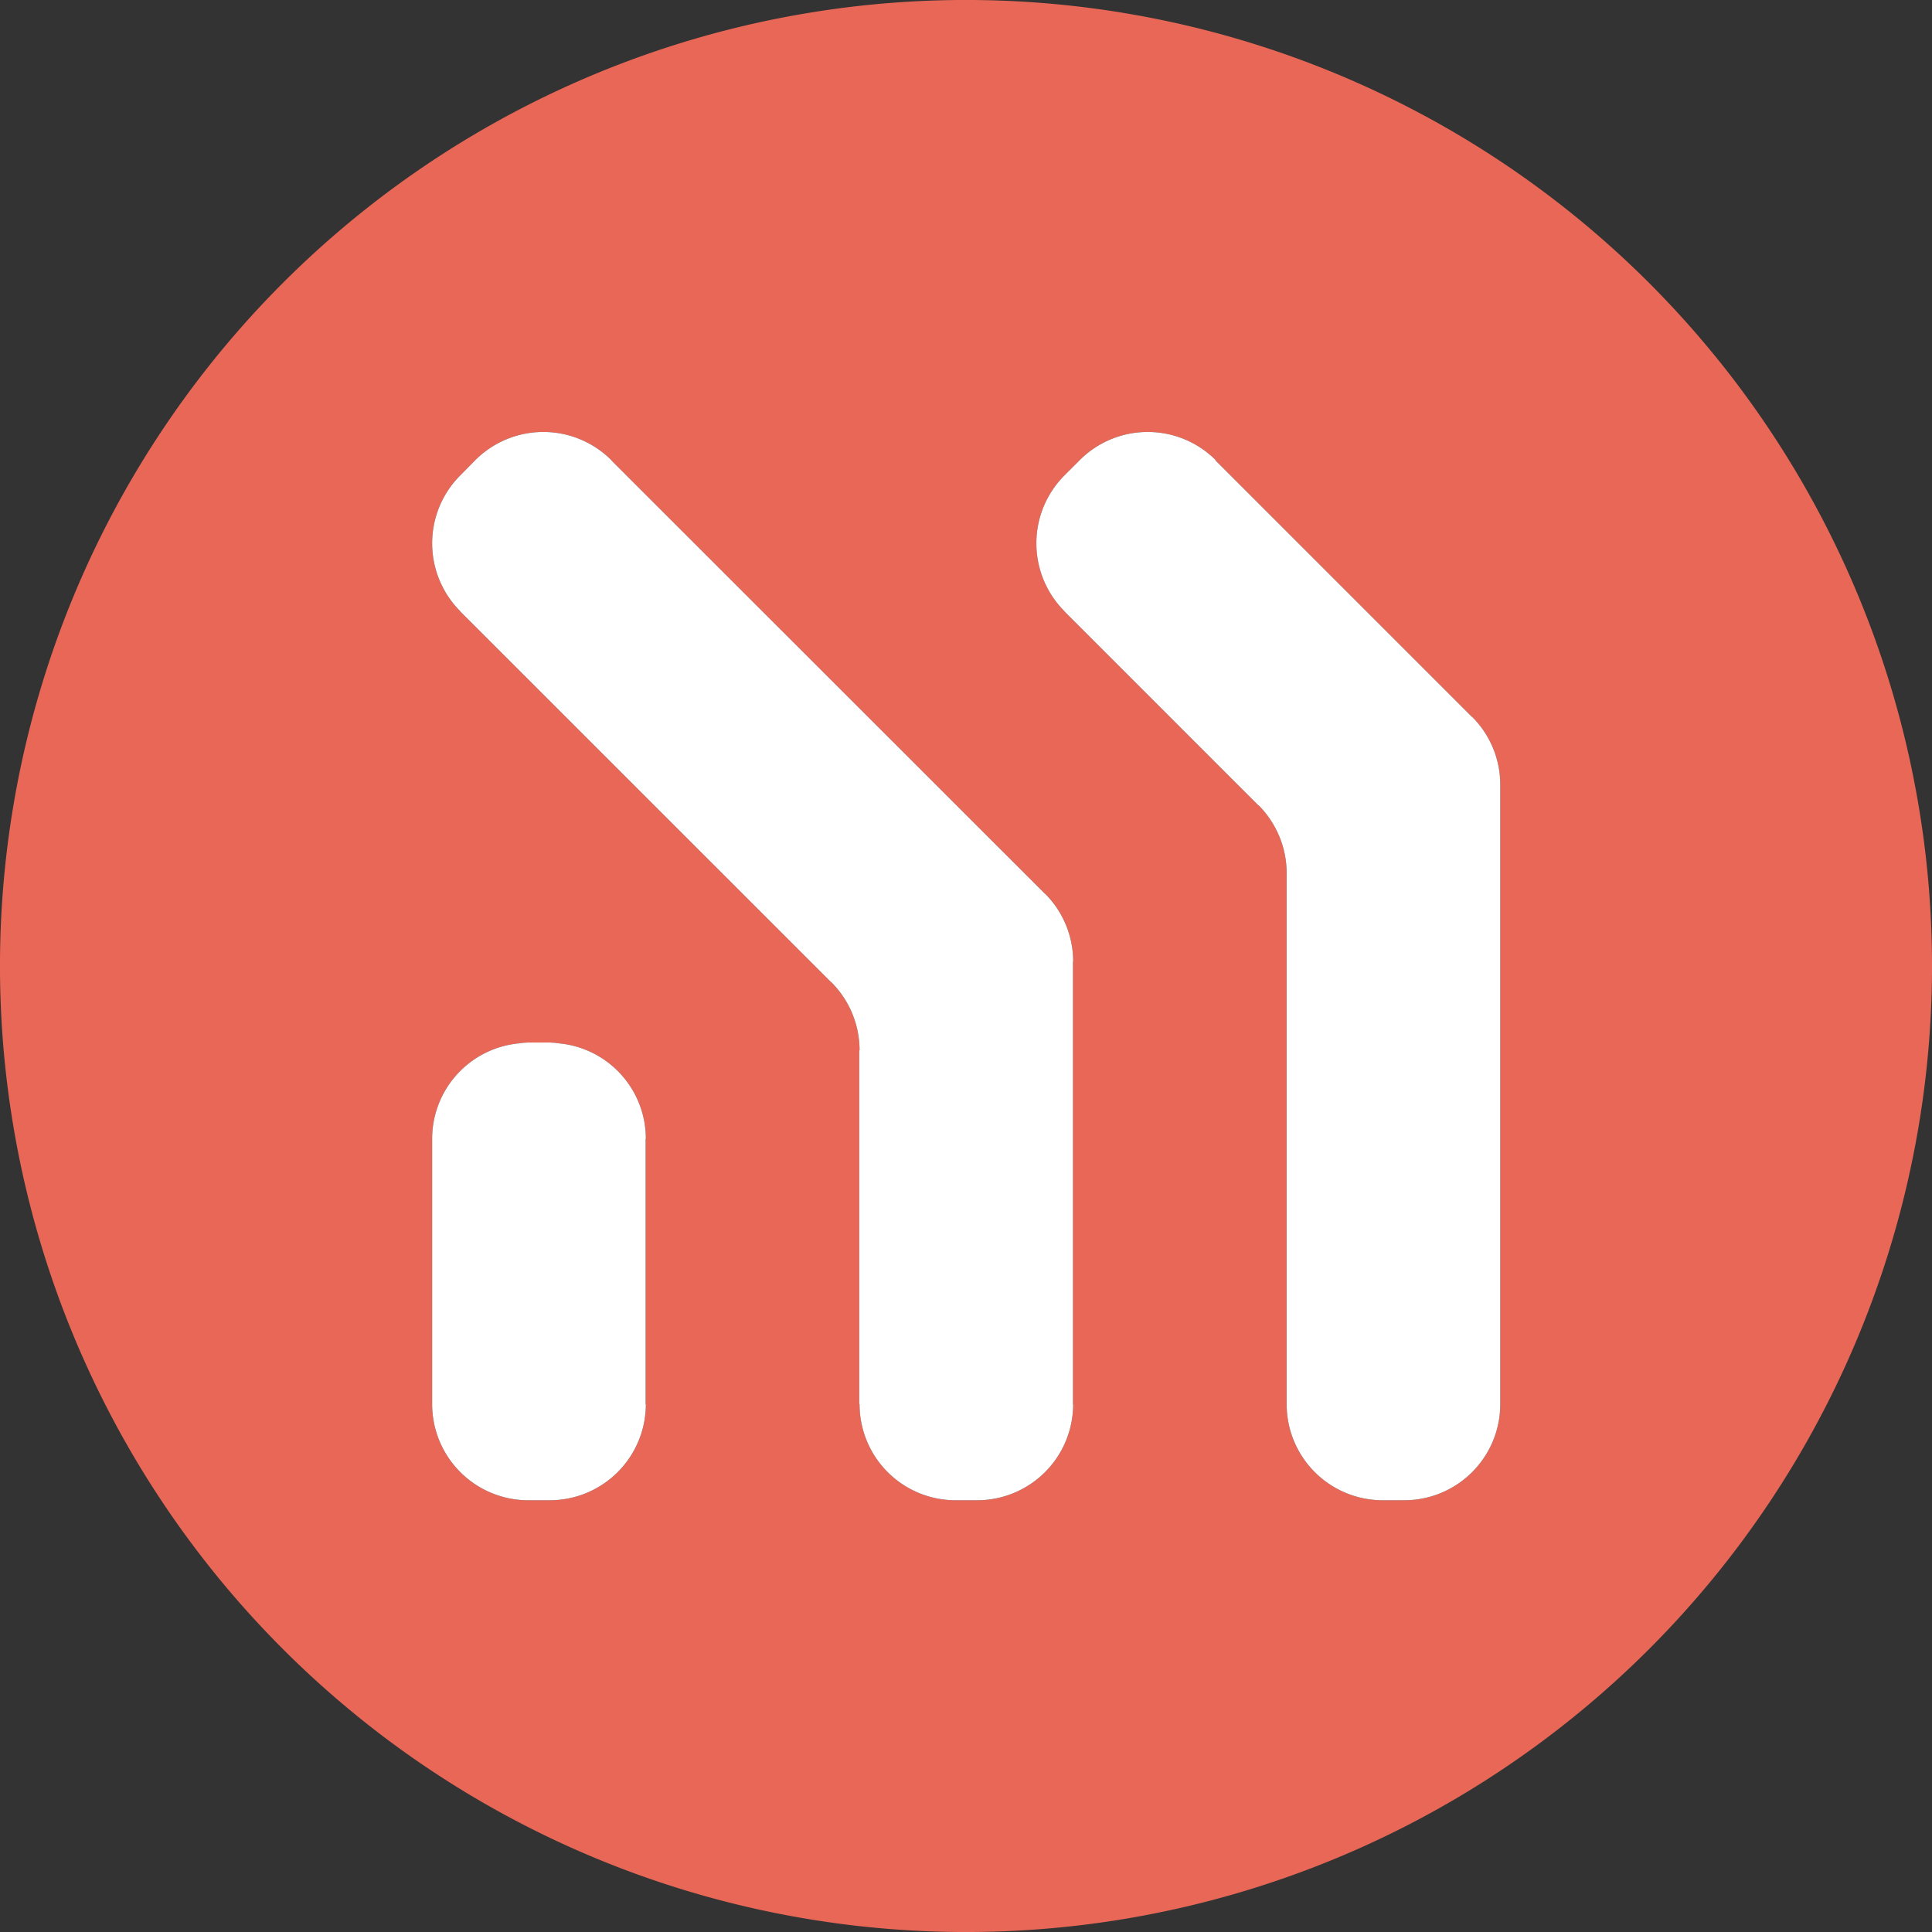<?xml version="1.0" encoding="UTF-8"?>
<svg data-bbox="0.021 0.021 187.818 187.818" viewBox="0 0 187.86 187.86" xmlns="http://www.w3.org/2000/svg" data-type="color">
    <rect x="0" y="0" width="187.86" height="187.86" fill="#333333" stroke="none"/>
    <g>
        <path d="M160.35 27.51A93.932 93.932 0 0 0 27.51 160.35 93.932 93.932 0 0 0 160.35 27.51ZM62.8 136.53a9.349 9.349 0 0 1-9.35 9.35h-2.08a9.349 9.349 0 0 1-9.35-9.35v-25.81a9.324 9.324 0 0 1 8.9-9.3h-.48l.92-.05h2.1l.9.05h-.46a9.324 9.324 0 0 1 8.9 9.3l-.02.01v25.82Zm41.55 0a9.342 9.342 0 0 1-9.35 9.35h-2.08a9.34 9.34 0 0 1-9.34-9.35l-.03.01v-34.41l.03-.01a9.356 9.356 0 0 0-2.74-6.61l-.01.01-36.08-36.07.01-.01a9.346 9.346 0 0 1-.01-13.21l.01-.01 1.45-1.47.01-.01a9.349 9.349 0 0 1 13.22 0l-.01.01L101.6 86.9l.01-.01a9.332 9.332 0 0 1 2.74 6.61l-.02.01v43.03Zm41.53 0a9.342 9.342 0 0 1-9.35 9.35h-2.08a9.34 9.34 0 0 1-9.34-9.35V84.91a9.397 9.397 0 0 0-2.74-6.62l-.01.02-18.86-18.86.01-.01a9.349 9.349 0 0 1 0-13.22l1.48-1.48a9.349 9.349 0 0 1 13.22 0l-.04.01 24.96 24.96.01-.01a9.314 9.314 0 0 1 2.74 6.61Z" fill="#e86757" data-color="1"/>
        <path d="M145.88 76.31v60.22a9.342 9.342 0 0 1-9.35 9.35h-2.08a9.34 9.34 0 0 1-9.34-9.35V84.91a9.397 9.397 0 0 0-2.74-6.62l-.01.02-18.86-18.86.01-.01a9.349 9.349 0 0 1 0-13.22l1.48-1.48a9.349 9.349 0 0 1 13.22 0l-.04.01 24.96 24.96.01-.01a9.314 9.314 0 0 1 2.74 6.61Z" fill="#ffffff" data-color="2"/>
        <path d="m104.33 136.54.02-.01a9.342 9.342 0 0 1-9.35 9.35h-2.08a9.34 9.34 0 0 1-9.34-9.35l-.03.01v-34.41l.03-.01a9.356 9.356 0 0 0-2.74-6.61l-.01.01-36.08-36.07.01-.01a9.346 9.346 0 0 1-.01-13.21l.01-.01 1.45-1.47.01-.01a9.349 9.349 0 0 1 13.22 0l-.01.01L101.6 86.9l.01-.01a9.332 9.332 0 0 1 2.74 6.61l-.02.01Z" fill="#ffffff" data-color="2"/>
        <path d="m62.78 136.55.02-.02a9.349 9.349 0 0 1-9.35 9.35h-2.08a9.349 9.349 0 0 1-9.35-9.35v-25.81a9.324 9.324 0 0 1 8.9-9.3h-.48l.92-.05h2.1l.9.05h-.46a9.324 9.324 0 0 1 8.9 9.3l-.02.01Z" fill="#ffffff" data-color="2"/>
    </g>
</svg>
